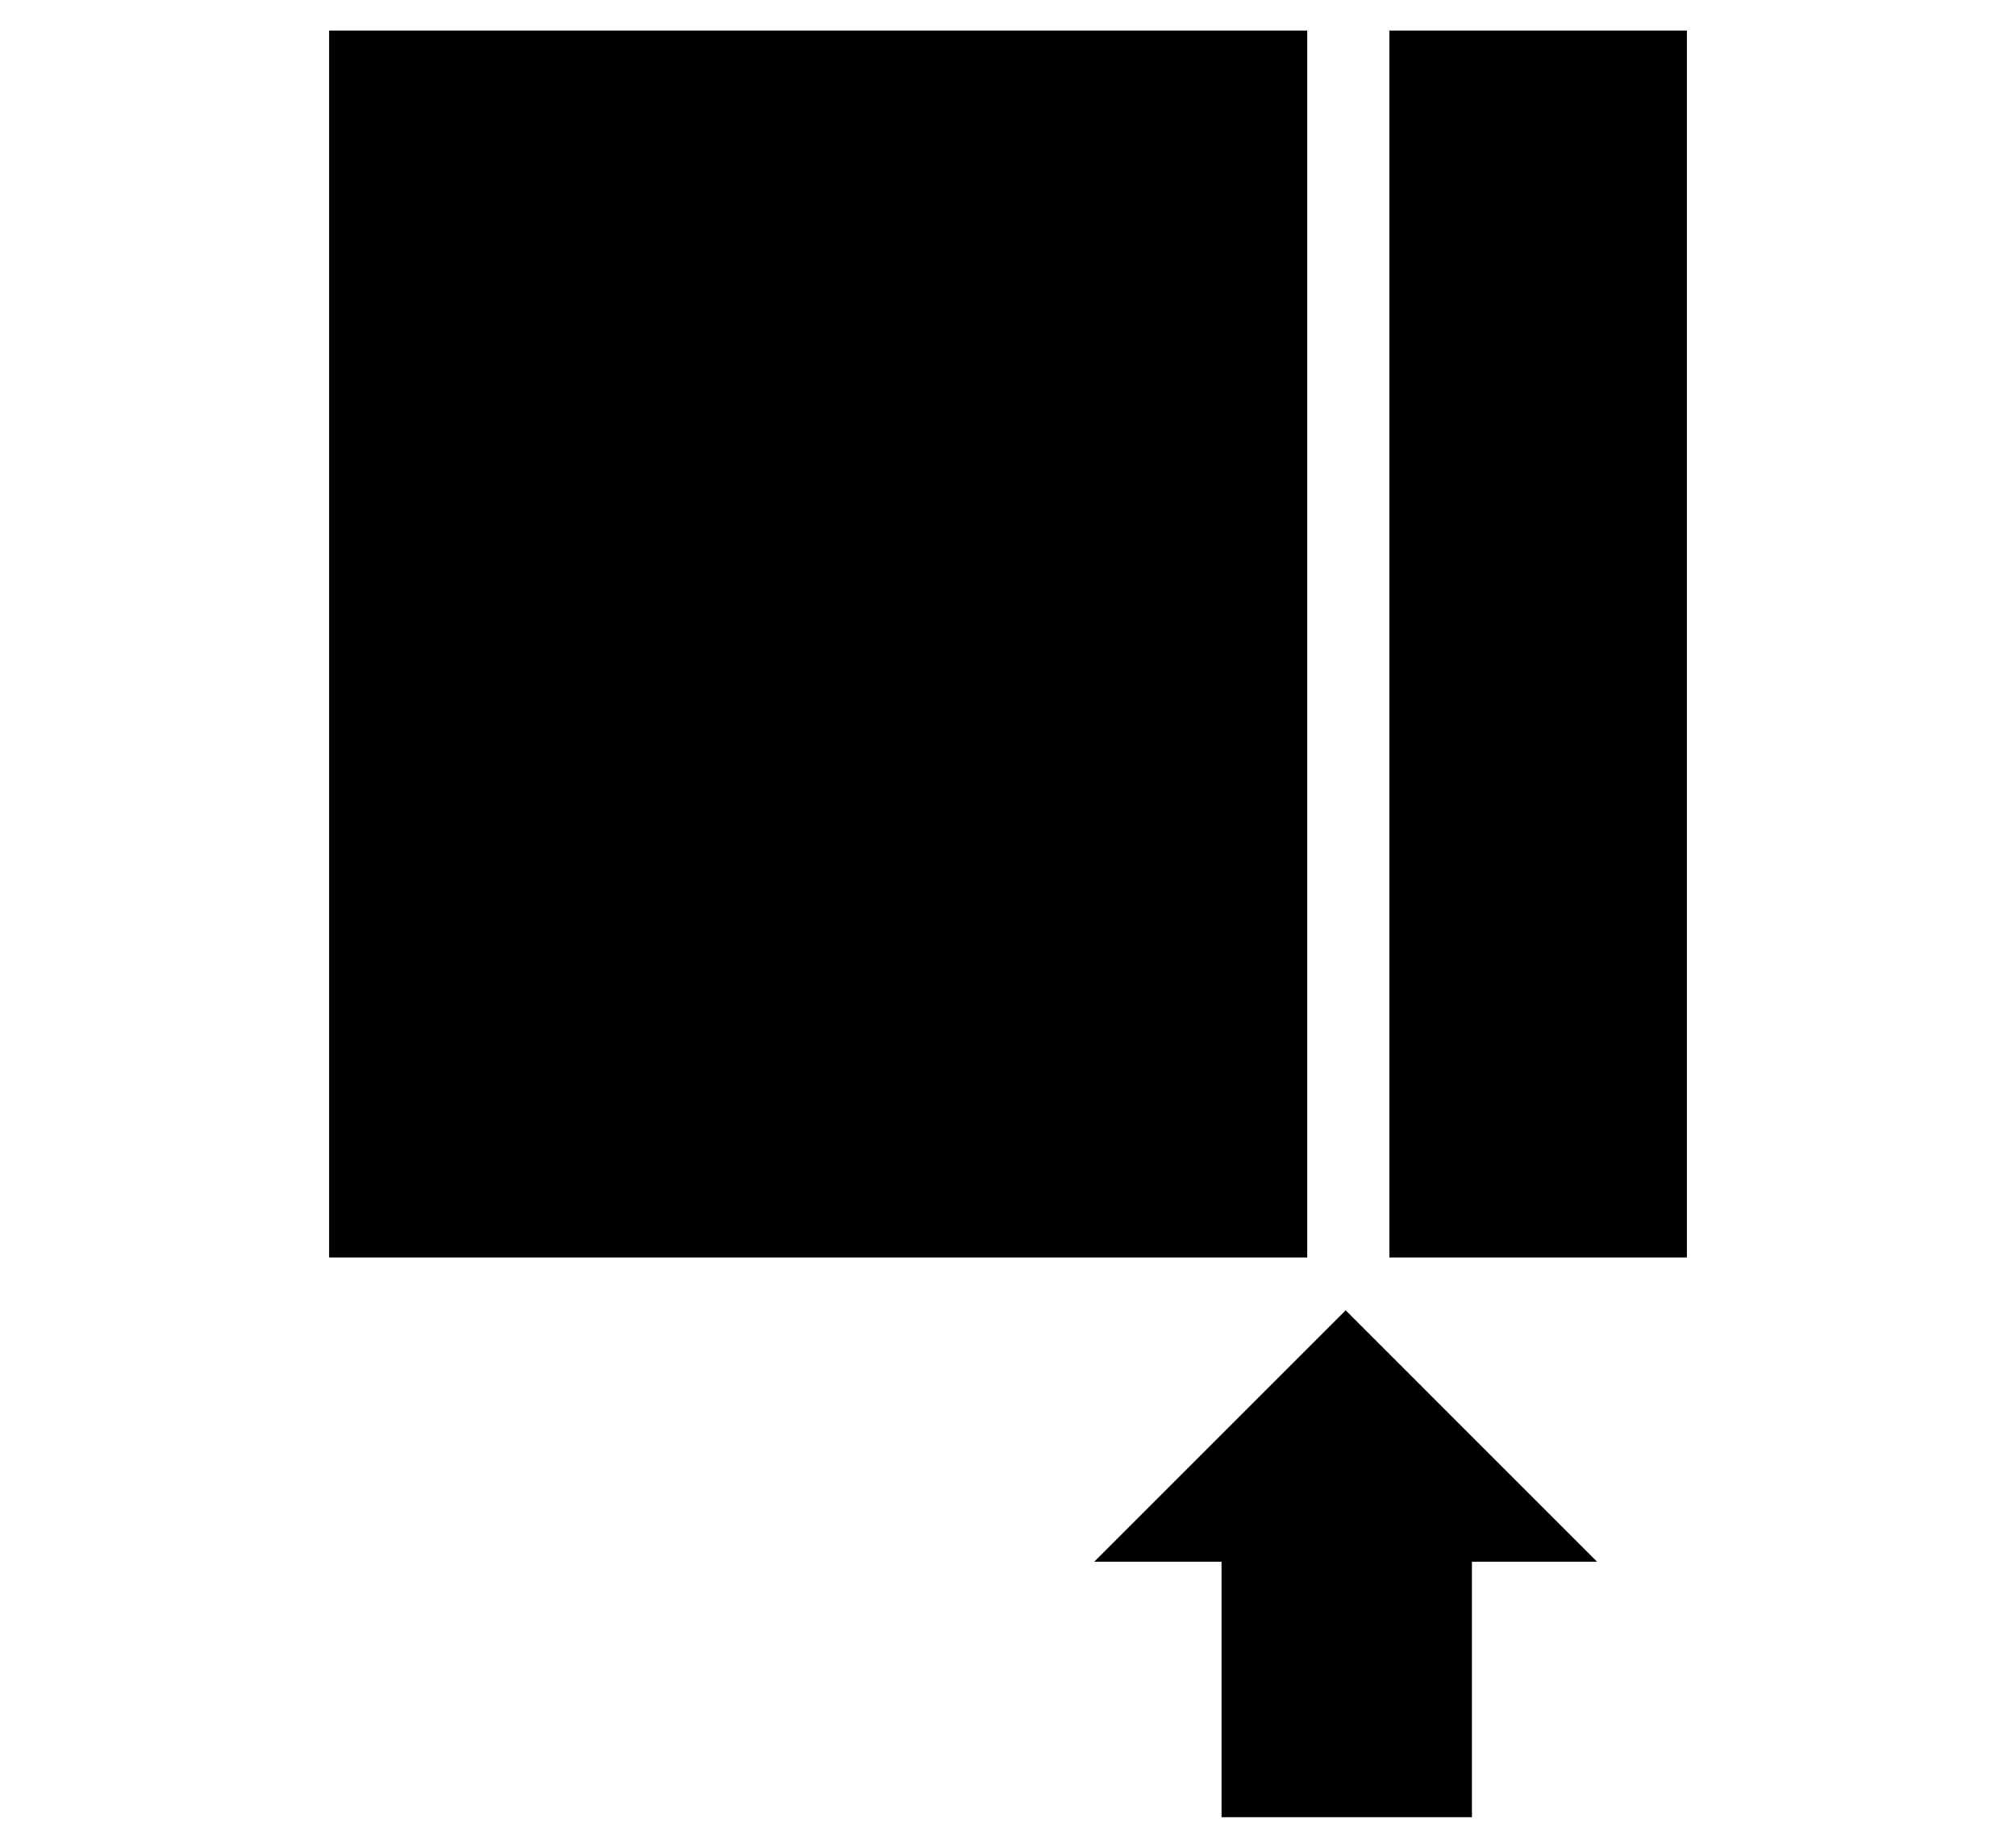 <?xml version="1.0" encoding="UTF-8"?> <svg xmlns="http://www.w3.org/2000/svg" width="120" height="110" viewBox="0 0 120 110"><title>icon-clearance</title><rect x="19.59" y="1.819" width="58.221" height="73.042"></rect><rect x="82.701" y="1.819" width="17.709" height="73.042"></rect><polygon points="95.065 92.973 80.099 78.006 65.132 92.973 72.711 92.973 72.711 108.181 87.615 108.181 87.615 92.973 95.065 92.973"></polygon></svg> 